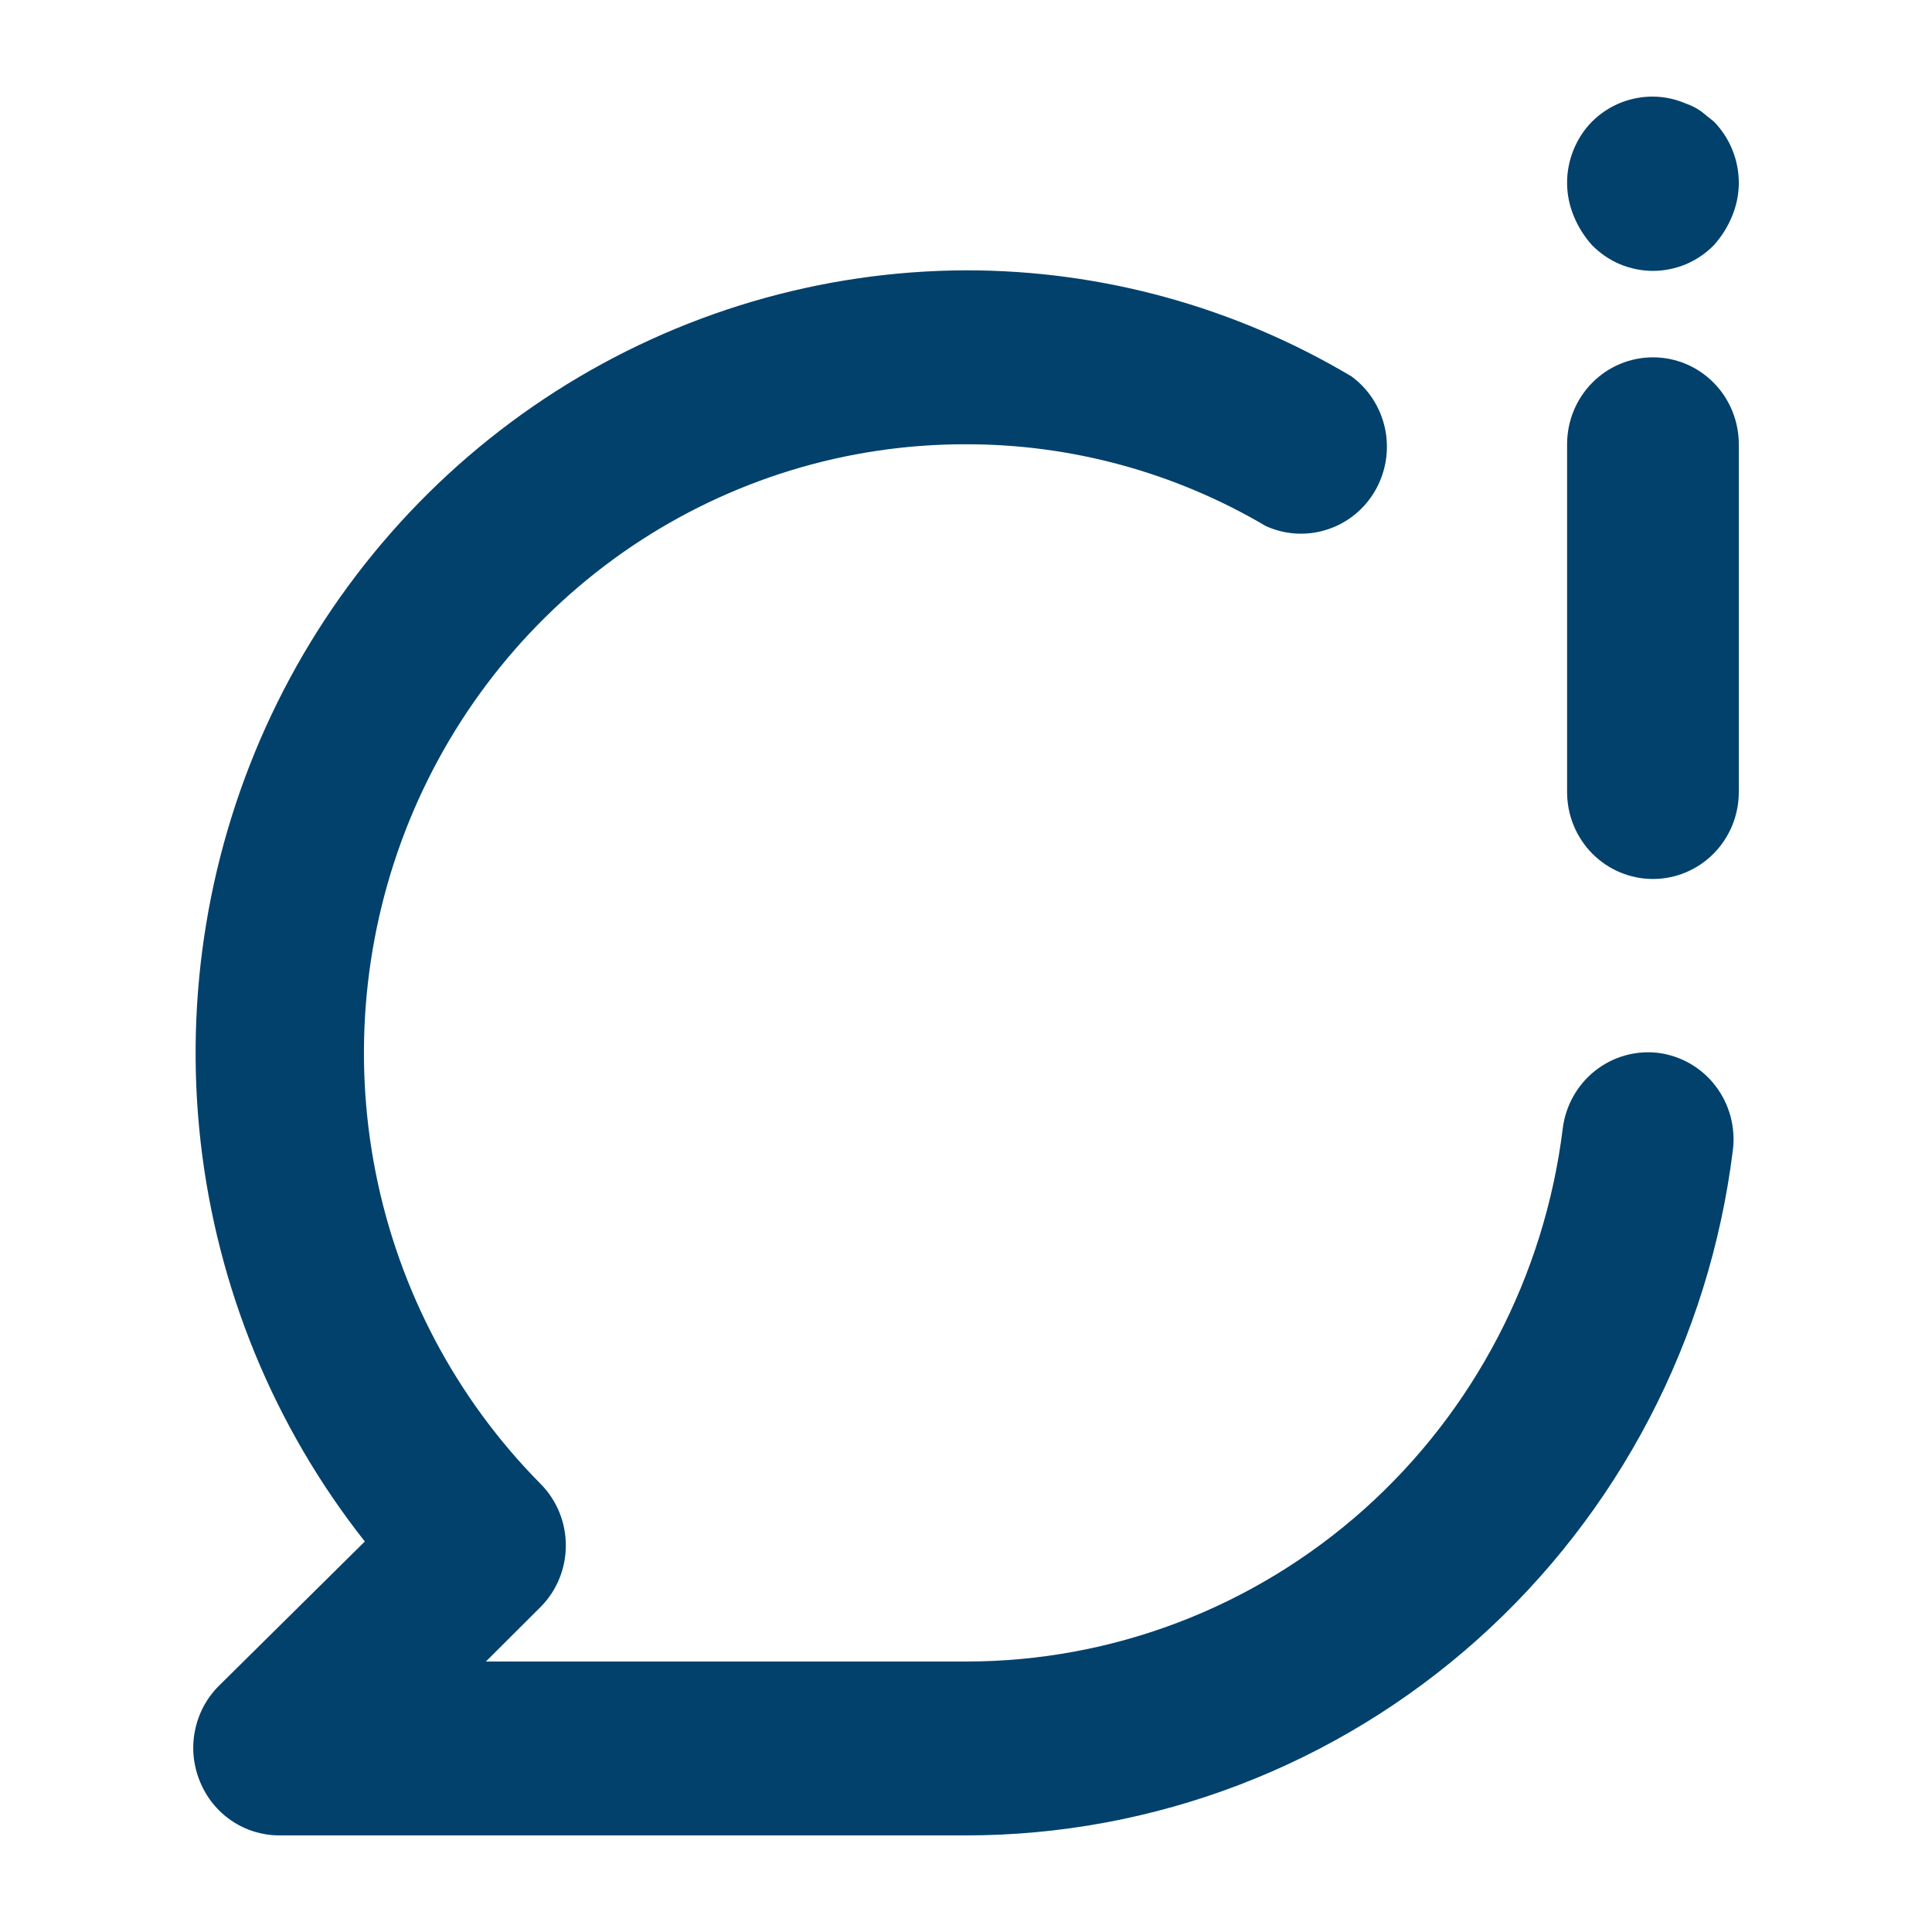<svg width="24" height="24" viewBox="0 0 24 24" fill="none" xmlns="http://www.w3.org/2000/svg">
<path d="M19.776 3.045C19.875 3.146 19.993 3.227 20.123 3.282C20.253 3.336 20.393 3.365 20.534 3.365C20.674 3.365 20.814 3.336 20.944 3.282C21.074 3.227 21.192 3.146 21.291 3.045C21.385 2.94 21.461 2.82 21.515 2.689C21.57 2.559 21.599 2.419 21.6 2.278C21.601 2.136 21.574 1.995 21.521 1.864C21.468 1.732 21.39 1.612 21.291 1.511L21.131 1.382C21.072 1.341 21.007 1.308 20.939 1.285C20.745 1.202 20.531 1.179 20.324 1.22C20.117 1.26 19.926 1.362 19.776 1.511C19.677 1.612 19.599 1.732 19.546 1.864C19.493 1.995 19.466 2.136 19.467 2.278C19.468 2.419 19.497 2.559 19.552 2.689C19.606 2.82 19.682 2.94 19.776 3.045ZM20.534 4.439C20.251 4.439 19.979 4.552 19.779 4.755C19.579 4.957 19.467 5.232 19.467 5.519V9.839C19.467 10.126 19.579 10.4 19.779 10.603C19.979 10.805 20.251 10.919 20.534 10.919C20.817 10.919 21.088 10.805 21.288 10.603C21.488 10.4 21.6 10.126 21.6 9.839V5.519C21.6 5.232 21.488 4.957 21.288 4.755C21.088 4.552 20.817 4.439 20.534 4.439ZM20.598 13.079C20.318 13.046 20.036 13.126 19.814 13.302C19.592 13.478 19.448 13.736 19.413 14.019C19.187 15.848 18.309 17.53 16.944 18.75C15.578 19.969 13.82 20.641 11.999 20.64H6.036L6.719 19.959C6.918 19.757 7.029 19.483 7.029 19.198C7.029 18.913 6.918 18.639 6.719 18.437C5.671 17.38 4.956 16.032 4.666 14.563C4.376 13.095 4.523 11.572 5.088 10.188C5.654 8.804 6.613 7.622 7.843 6.79C9.074 5.959 10.52 5.516 11.999 5.519C13.307 5.517 14.592 5.867 15.723 6.534C15.963 6.644 16.236 6.66 16.487 6.578C16.739 6.497 16.951 6.324 17.084 6.093C17.217 5.861 17.26 5.589 17.206 5.327C17.151 5.065 17.003 4.833 16.789 4.676C15.338 3.812 13.684 3.357 11.999 3.358C10.194 3.364 8.427 3.886 6.9 4.863C5.374 5.84 4.151 7.232 3.371 8.881C2.592 10.53 2.287 12.368 2.492 14.184C2.698 16.001 3.405 17.722 4.532 19.149L2.708 20.953C2.56 21.105 2.46 21.298 2.42 21.508C2.38 21.717 2.402 21.934 2.484 22.131C2.564 22.328 2.7 22.497 2.874 22.616C3.049 22.735 3.255 22.799 3.465 22.8H11.999C14.339 22.8 16.598 21.935 18.352 20.368C20.106 18.801 21.235 16.639 21.526 14.289C21.544 14.148 21.534 14.004 21.497 13.867C21.46 13.73 21.396 13.601 21.31 13.489C21.224 13.376 21.116 13.282 20.994 13.212C20.872 13.142 20.737 13.097 20.598 13.079Z" fill="#01416C"/>
</svg>
